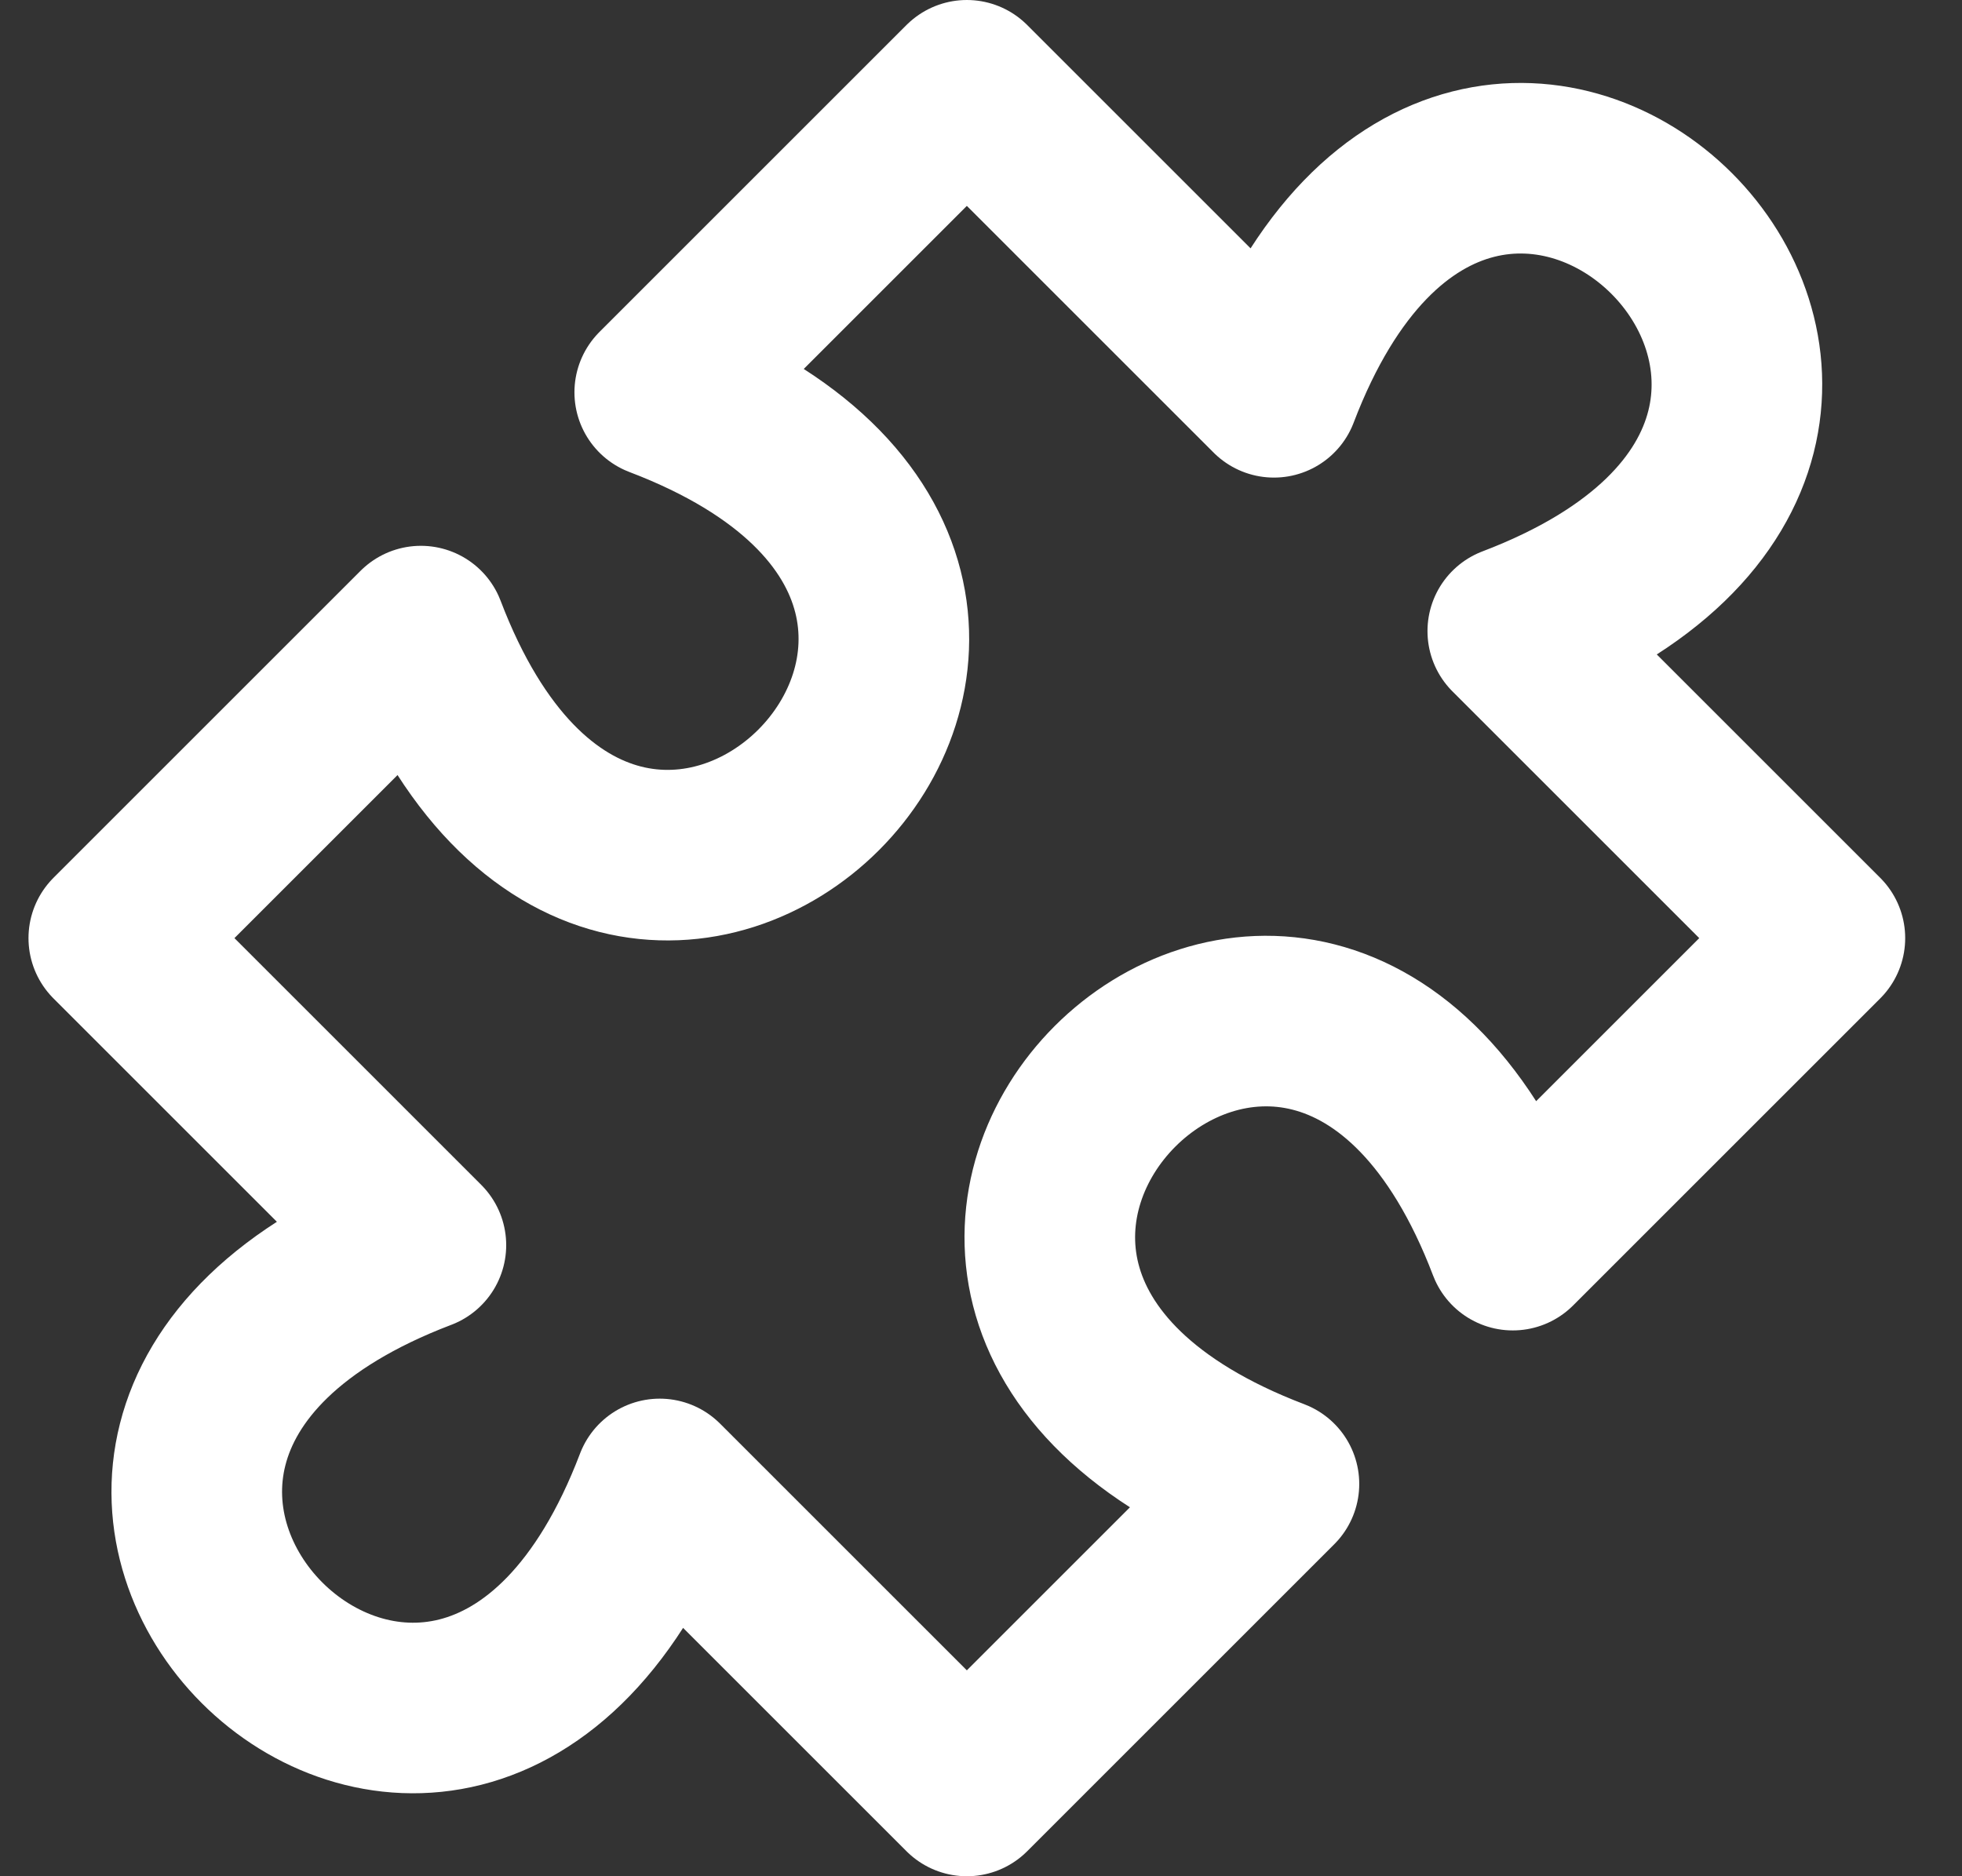 <svg width="23" height="22" viewBox="0 0 23 22" fill="none" xmlns="http://www.w3.org/2000/svg">
<rect x="0" y="0" width="23" height="22" fill="#333333" stroke="none"/>
<path d="M11.334 1L14.934 4.6C17.334 -1.7 24.034 5 17.734 7.4L21.334 11L17.734 14.6C15.334 8.3 8.634 15 14.934 17.4L11.334 21L7.734 17.4C5.334 23.7 -1.366 17 4.934 14.6L1.334 11L4.934 7.4C7.334 13.7 14.034 7 7.734 4.6L11.334 1Z" stroke="white" stroke-width="2" stroke-linecap="round" stroke-linejoin="round"/>
</svg>
